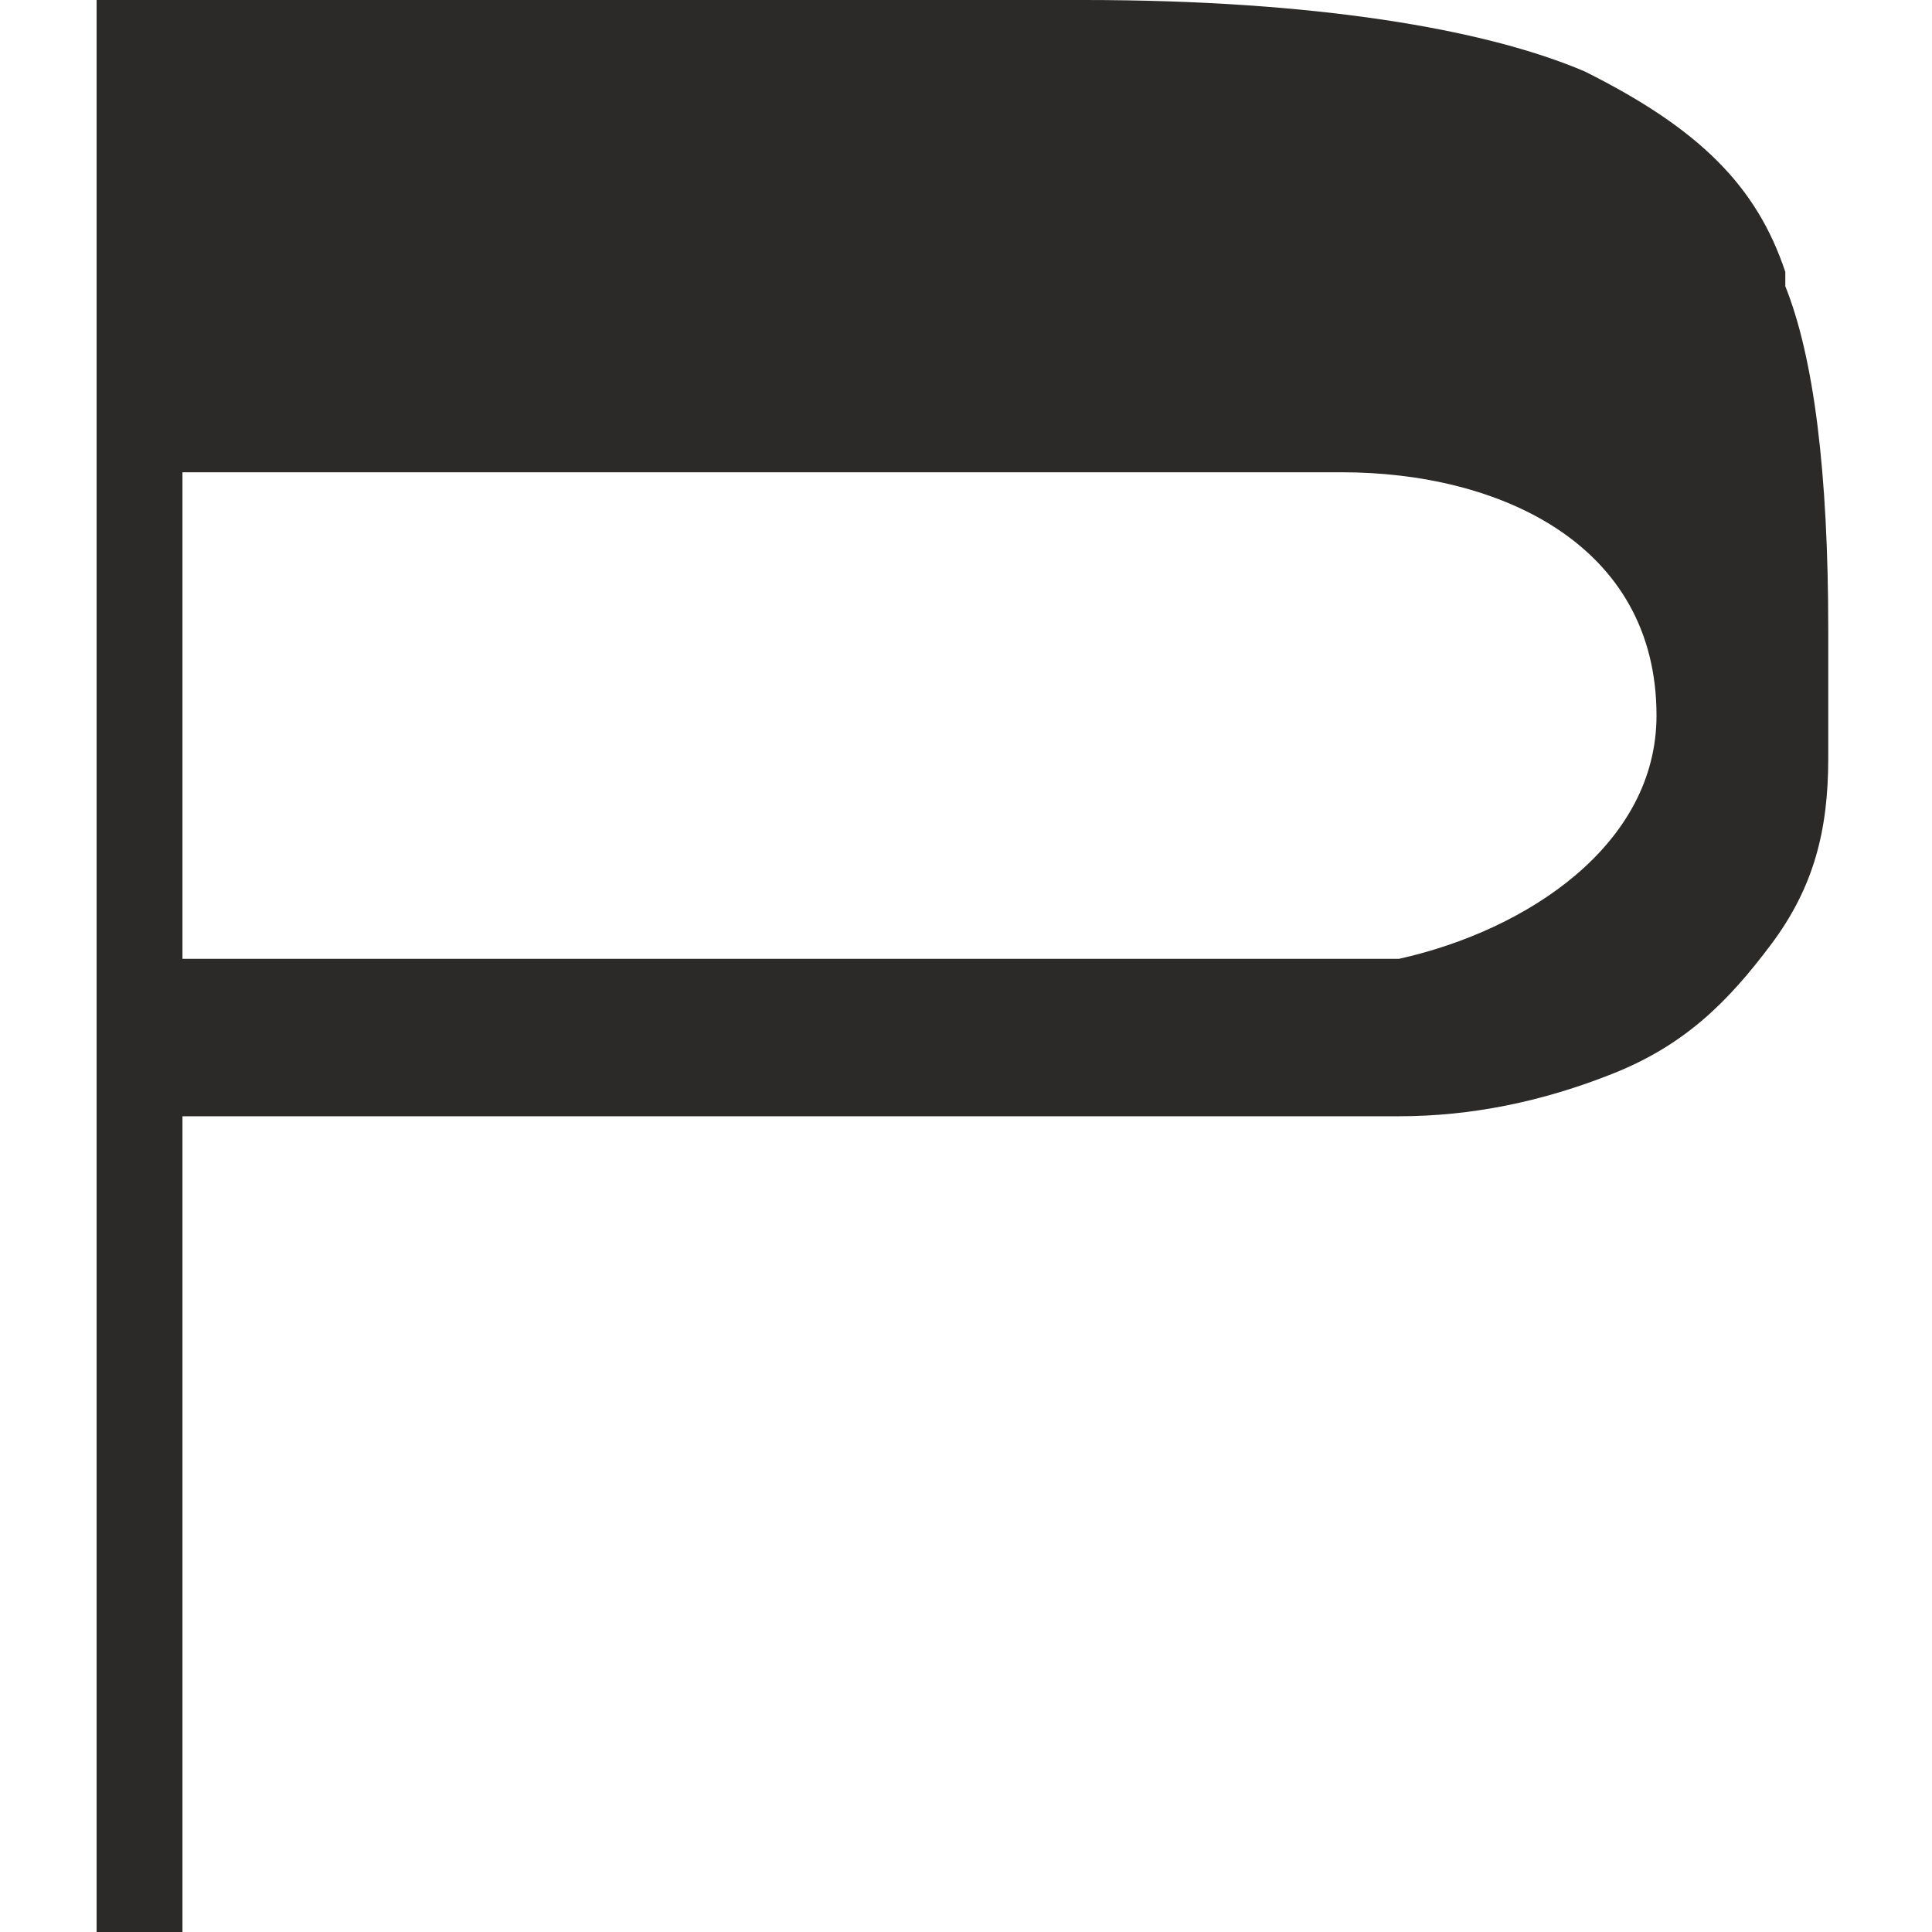 <svg width="120" height="120" viewBox="0 0 120 120" fill="none" xmlns="http://www.w3.org/2000/svg">
<path d="M87.778 59.556C87.778 59.556 86 59.556 84.222 59.556H11.333V29.333H82.444H83.333C93.111 29.333 102.889 33.778 102.889 44.444C102.889 52.444 94.889 57.778 86.889 59.556H87.778ZM110.889 16.889C109.111 11.556 105.556 8 98.444 4.444C92.222 1.778 81.556 0 67.333 0H6V120H11.333V69.333H86.889C91.333 69.333 95.778 68.444 100.222 66.667C104.667 64.889 107.333 62.222 110 58.667C112.667 55.111 113.556 51.556 113.556 47.111V39.111C113.556 29.333 112.667 22.222 110.889 17.778V16.889Z" fill="#2B2A29"/>
</svg>
